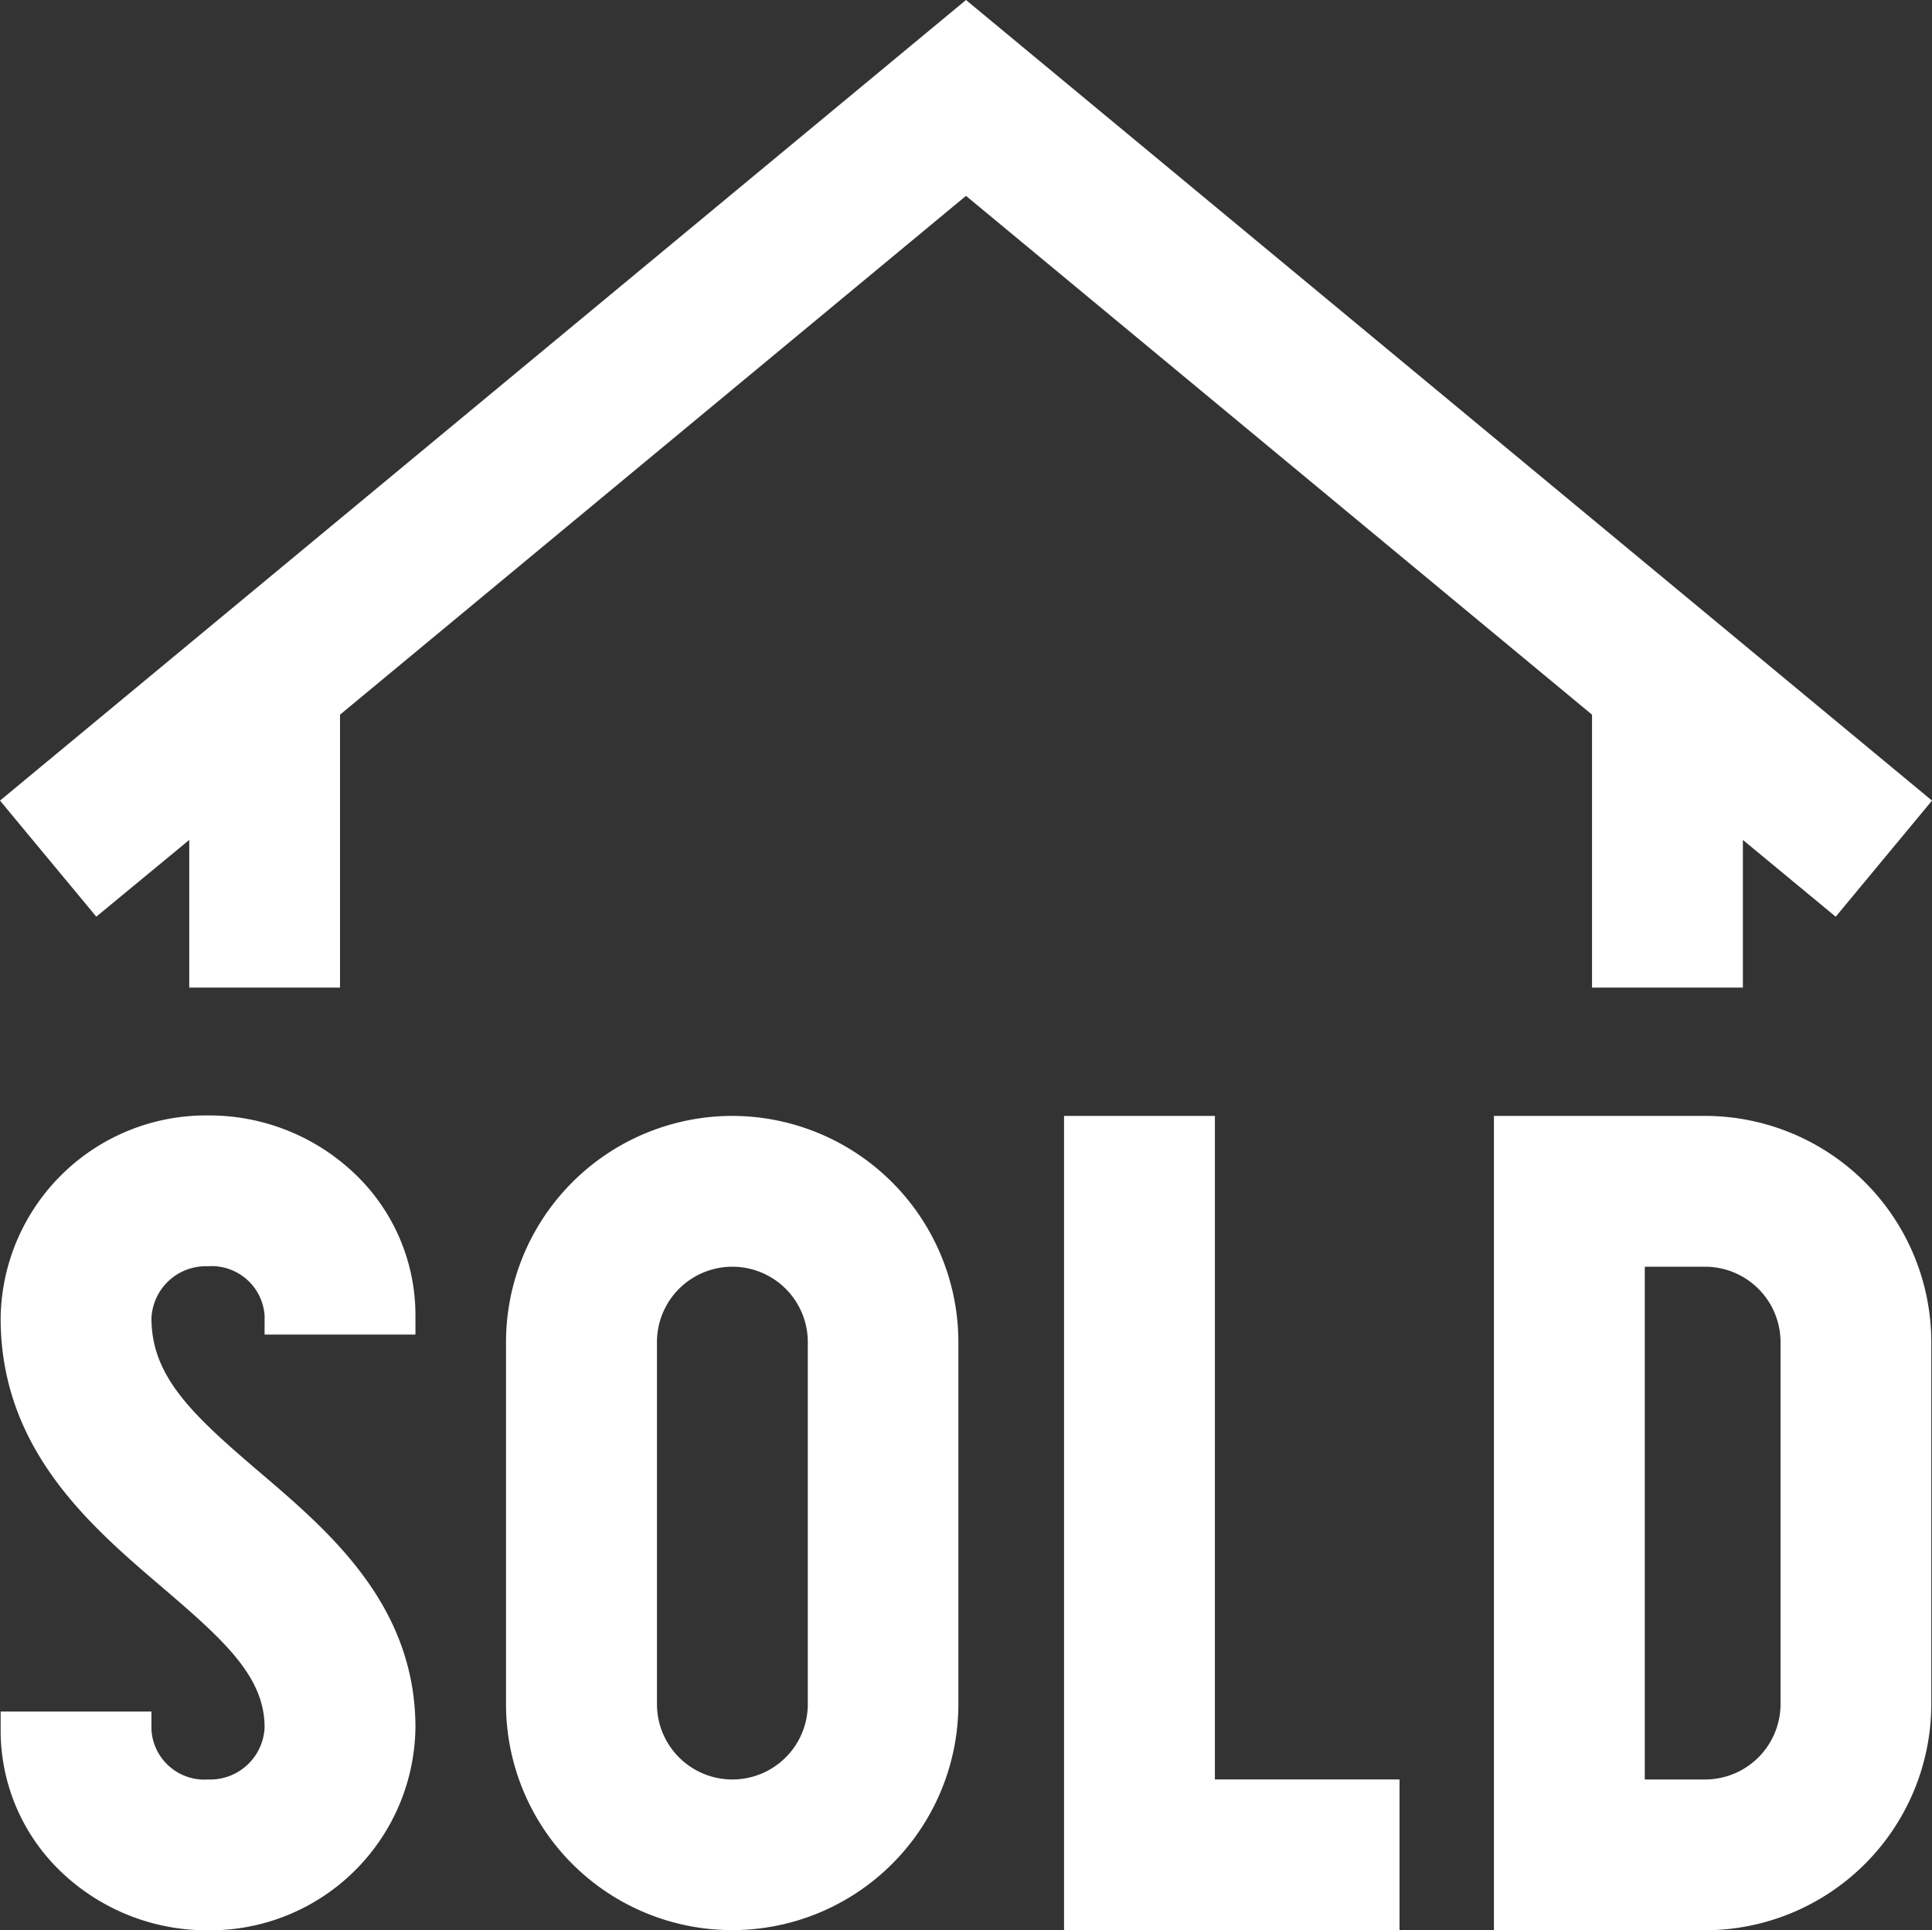 <?xml version="1.0" encoding="UTF-8"?>
<svg xmlns="http://www.w3.org/2000/svg" width="41.854" height="41.826" viewBox="0 0 41.854 41.826">
  <rect x="0" y="0" width="41.854" height="41.826" fill="#333333" stroke="none"/>
  <path id="_001-sold" data-name="001-sold" d="M36.939,24.18H32.364V41.826h4.575a4.907,4.907,0,0,0,4.9-4.9V29.082A4.907,4.907,0,0,0,36.939,24.18Zm1.634,12.745a1.636,1.636,0,0,1-1.634,1.634H35.632V27.448h1.307a1.636,1.636,0,0,1,1.634,1.634ZM26.319,38.558h4v3.268H23.051V24.18h3.268ZM15.862,24.18a4.907,4.907,0,0,0-4.9,4.9v7.843a4.9,4.9,0,0,0,9.8,0V29.082A4.907,4.907,0,0,0,15.862,24.18ZM17.5,36.925a1.634,1.634,0,0,1-3.268,0V29.082a1.634,1.634,0,0,1,3.268,0ZM9,28.51v.408H5.732V28.51a1.149,1.149,0,0,0-1.226-1.072,1.18,1.18,0,0,0-1.225,1.126c0,1.272.895,2.1,2.355,3.346C7.135,33.189,9,34.781,9,37.433a4.449,4.449,0,0,1-4.493,4.394,4.571,4.571,0,0,1-3.122-1.21,4.229,4.229,0,0,1-1.371-3.13v-.4H3.281v.4a1.149,1.149,0,0,0,1.225,1.072,1.18,1.18,0,0,0,1.226-1.126c0-1.089-.843-1.864-2.218-3.038-1.56-1.332-3.5-2.989-3.5-5.831A4.449,4.449,0,0,1,4.506,24.17a4.568,4.568,0,0,1,3.122,1.21A4.228,4.228,0,0,1,9,28.51ZM34.489,15.486,20.927,4.244,7.366,15.486V21.4H4.1V18.2L2.086,19.863,0,17.348,20.927,0,41.854,17.348l-2.086,2.516L37.757,18.2V21.4H34.489Zm0,0" fill="#fff"></path>
</svg>
